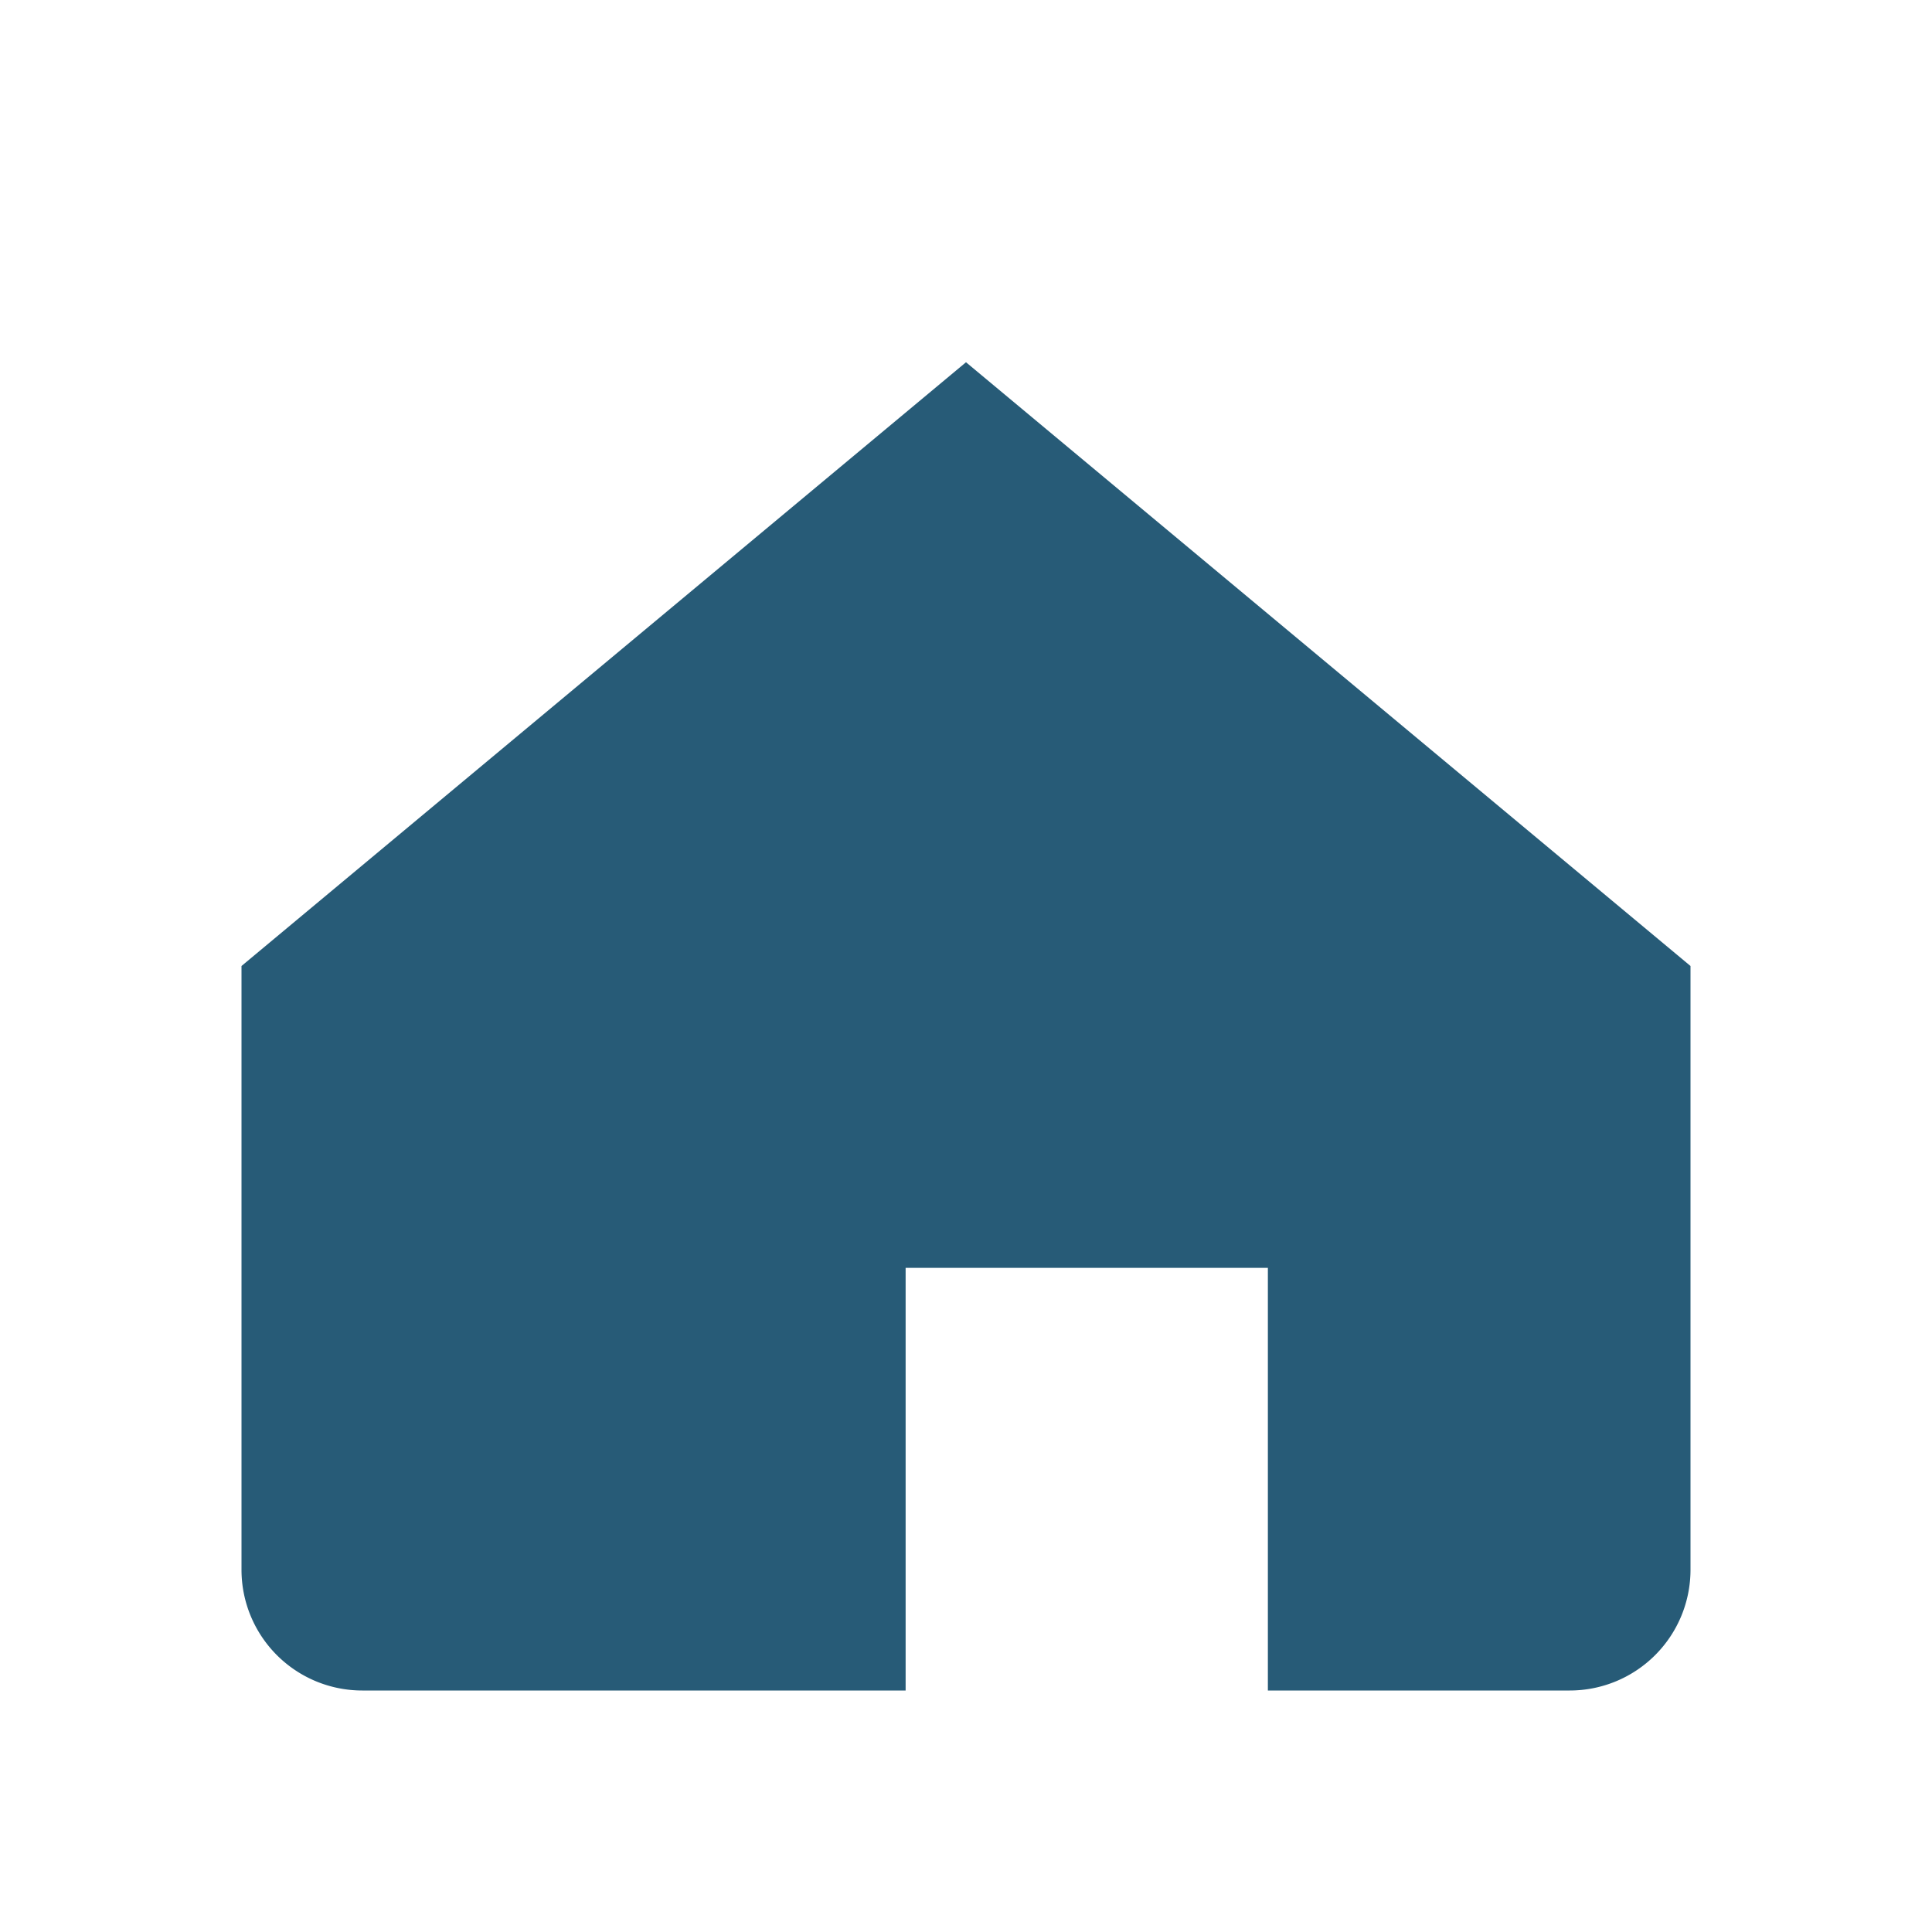 <?xml version="1.0" encoding="UTF-8"?>
<svg xmlns="http://www.w3.org/2000/svg" width="32" height="32" viewBox="0 0 32 32"><path d="M4 16l12-10 12 10v10a2 2 0 0 1-2 2h-5v-7h-6v7H6a2 2 0 0 1-2-2V16z" fill="#275B77"/></svg>